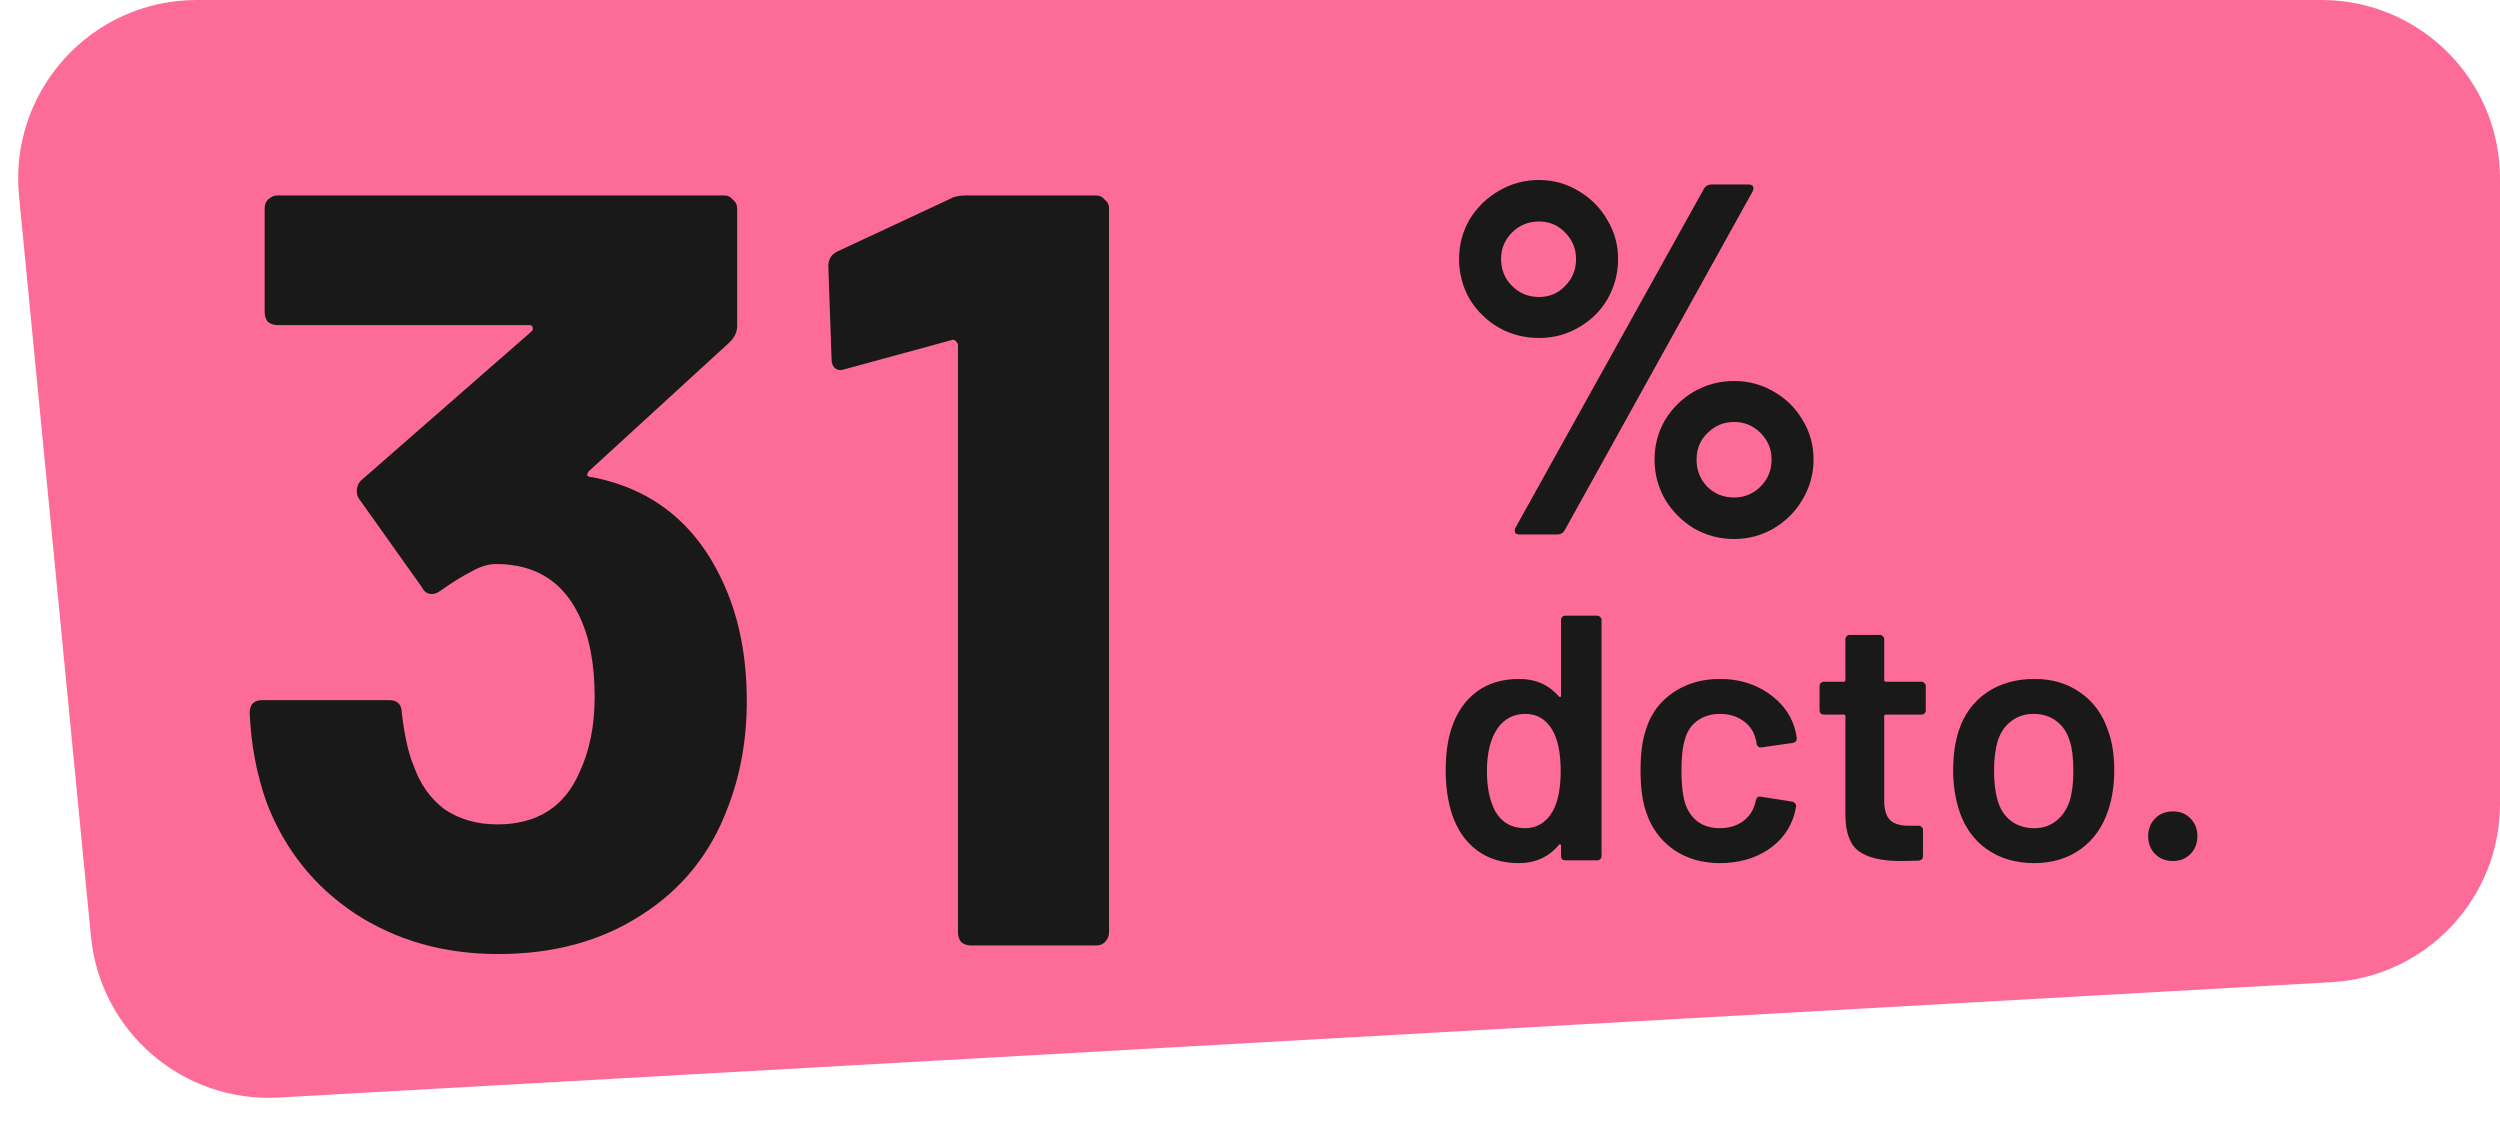 <svg width="73" height="33" viewBox="0 0 73 33" fill="none" xmlns="http://www.w3.org/2000/svg">
<path d="M0.555 5.718C0.258 2.654 2.666 0 5.745 0H67.786C70.665 0 73 2.335 73 5.214V23.474C73 26.24 70.84 28.525 68.078 28.68L8.138 32.048C5.345 32.205 2.926 30.13 2.656 27.346L0.555 5.718Z" fill="#FD6C98"/>
<path d="M21.18 17.158C21.598 18.117 21.806 19.223 21.806 20.474C21.806 21.6 21.618 22.643 21.243 23.603C20.742 24.938 19.898 25.98 18.709 26.731C17.541 27.482 16.154 27.858 14.548 27.858C12.963 27.858 11.565 27.461 10.356 26.669C9.167 25.876 8.312 24.802 7.79 23.446C7.498 22.633 7.331 21.757 7.29 20.818C7.29 20.568 7.415 20.443 7.665 20.443H11.357C11.607 20.443 11.732 20.568 11.732 20.818C11.816 21.506 11.93 22.017 12.076 22.351C12.264 22.893 12.566 23.321 12.984 23.634C13.422 23.926 13.933 24.072 14.517 24.072C15.685 24.072 16.488 23.561 16.926 22.539C17.218 21.913 17.364 21.183 17.364 20.349C17.364 19.369 17.207 18.566 16.894 17.94C16.415 16.96 15.612 16.47 14.485 16.47C14.256 16.47 14.016 16.543 13.766 16.689C13.515 16.814 13.213 17.001 12.858 17.252C12.775 17.314 12.692 17.346 12.608 17.346C12.483 17.346 12.389 17.283 12.327 17.158L10.481 14.561C10.439 14.498 10.418 14.425 10.418 14.342C10.418 14.217 10.46 14.113 10.543 14.029L15.518 9.68C15.559 9.639 15.57 9.597 15.549 9.555C15.549 9.514 15.518 9.493 15.455 9.493H8.103C7.999 9.493 7.905 9.461 7.821 9.399C7.759 9.315 7.728 9.222 7.728 9.117V6.083C7.728 5.978 7.759 5.895 7.821 5.832C7.905 5.749 7.999 5.707 8.103 5.707H21.149C21.253 5.707 21.337 5.749 21.399 5.832C21.483 5.895 21.525 5.978 21.525 6.083V9.524C21.525 9.691 21.452 9.847 21.306 9.993L17.207 13.748C17.165 13.789 17.145 13.831 17.145 13.873C17.165 13.915 17.218 13.935 17.301 13.935C19.116 14.29 20.409 15.364 21.18 17.158ZM27.754 5.801C27.858 5.738 28.015 5.707 28.223 5.707H32.009C32.113 5.707 32.196 5.749 32.259 5.832C32.342 5.895 32.384 5.978 32.384 6.083V27.232C32.384 27.336 32.342 27.43 32.259 27.513C32.196 27.576 32.113 27.607 32.009 27.607H28.348C28.244 27.607 28.15 27.576 28.067 27.513C28.004 27.43 27.973 27.336 27.973 27.232V10.087C27.973 10.046 27.952 10.004 27.91 9.962C27.869 9.92 27.827 9.91 27.785 9.931L24.688 10.775L24.563 10.807C24.375 10.807 24.281 10.692 24.281 10.463L24.187 7.772C24.187 7.563 24.281 7.417 24.469 7.334L27.754 5.801Z" fill="#191919"/>
<path d="M44.941 9.869C44.513 9.869 44.118 9.767 43.758 9.563C43.408 9.358 43.126 9.081 42.911 8.731C42.707 8.37 42.605 7.981 42.605 7.563C42.605 7.144 42.707 6.76 42.911 6.409C43.126 6.059 43.408 5.781 43.758 5.577C44.118 5.363 44.513 5.256 44.941 5.256C45.359 5.256 45.744 5.363 46.094 5.577C46.445 5.781 46.722 6.059 46.926 6.409C47.141 6.76 47.248 7.144 47.248 7.563C47.248 7.981 47.145 8.37 46.941 8.731C46.737 9.081 46.454 9.358 46.094 9.563C45.744 9.767 45.359 9.869 44.941 9.869ZM44.371 15.607C44.303 15.607 44.26 15.588 44.24 15.549C44.221 15.51 44.225 15.461 44.255 15.403L49.759 5.504C49.807 5.426 49.88 5.387 49.978 5.387H51.058C51.126 5.387 51.17 5.407 51.19 5.446C51.209 5.485 51.204 5.533 51.175 5.592L45.685 15.49C45.637 15.568 45.564 15.607 45.466 15.607H44.371ZM44.941 8.672C45.243 8.672 45.496 8.565 45.7 8.351C45.914 8.137 46.021 7.874 46.021 7.563C46.021 7.261 45.914 7.003 45.7 6.789C45.496 6.575 45.243 6.468 44.941 6.468C44.629 6.468 44.367 6.575 44.152 6.789C43.938 7.003 43.831 7.261 43.831 7.563C43.831 7.874 43.938 8.137 44.152 8.351C44.367 8.565 44.629 8.672 44.941 8.672ZM50.635 15.739C50.216 15.739 49.827 15.636 49.467 15.432C49.116 15.218 48.834 14.936 48.62 14.585C48.416 14.225 48.313 13.836 48.313 13.417C48.313 12.999 48.416 12.614 48.62 12.264C48.834 11.913 49.116 11.636 49.467 11.432C49.827 11.227 50.216 11.125 50.635 11.125C51.053 11.125 51.438 11.227 51.788 11.432C52.148 11.636 52.431 11.913 52.635 12.264C52.849 12.614 52.956 12.999 52.956 13.417C52.956 13.836 52.849 14.225 52.635 14.585C52.431 14.936 52.148 15.218 51.788 15.432C51.438 15.636 51.053 15.739 50.635 15.739ZM50.635 14.527C50.937 14.527 51.194 14.42 51.409 14.206C51.623 13.991 51.73 13.729 51.73 13.417C51.73 13.115 51.623 12.857 51.409 12.643C51.194 12.429 50.937 12.322 50.635 12.322C50.333 12.322 50.075 12.429 49.861 12.643C49.647 12.848 49.54 13.106 49.54 13.417C49.54 13.729 49.642 13.991 49.846 14.206C50.061 14.42 50.323 14.527 50.635 14.527Z" fill="#191919"/>
<path d="M45.582 18.101C45.582 18.067 45.592 18.04 45.612 18.019C45.639 17.992 45.67 17.978 45.704 17.978H46.643C46.677 17.978 46.704 17.992 46.724 18.019C46.752 18.04 46.765 18.067 46.765 18.101V24.999C46.765 25.033 46.752 25.064 46.724 25.091C46.704 25.111 46.677 25.121 46.643 25.121H45.704C45.67 25.121 45.639 25.111 45.612 25.091C45.592 25.064 45.582 25.033 45.582 24.999V24.693C45.582 24.672 45.575 24.659 45.561 24.652C45.548 24.645 45.534 24.652 45.52 24.672C45.221 25.026 44.83 25.203 44.347 25.203C43.864 25.203 43.456 25.077 43.122 24.825C42.789 24.574 42.548 24.223 42.398 23.774C42.276 23.393 42.214 22.968 42.214 22.499C42.214 22.016 42.272 21.601 42.388 21.254C42.537 20.805 42.779 20.455 43.112 20.203C43.446 19.951 43.864 19.825 44.367 19.825C44.837 19.825 45.221 19.995 45.52 20.335C45.534 20.349 45.548 20.356 45.561 20.356C45.575 20.349 45.582 20.335 45.582 20.315V18.101ZM45.337 23.693C45.493 23.414 45.572 23.019 45.572 22.509C45.572 21.978 45.486 21.574 45.316 21.295C45.133 20.995 44.874 20.846 44.541 20.846C44.194 20.846 43.922 20.989 43.724 21.274C43.52 21.574 43.418 21.989 43.418 22.519C43.418 22.995 43.5 23.387 43.663 23.693C43.854 24.019 44.143 24.183 44.531 24.183C44.878 24.183 45.146 24.019 45.337 23.693ZM50.221 25.203C49.697 25.203 49.244 25.07 48.863 24.805C48.482 24.533 48.217 24.169 48.067 23.713C47.959 23.407 47.904 22.999 47.904 22.489C47.904 21.999 47.959 21.598 48.067 21.285C48.21 20.835 48.472 20.482 48.853 20.223C49.241 19.958 49.697 19.825 50.221 19.825C50.751 19.825 51.214 19.958 51.608 20.223C52.003 20.489 52.265 20.822 52.394 21.223C52.428 21.332 52.452 21.441 52.465 21.55V21.57C52.465 21.638 52.428 21.679 52.353 21.693L51.435 21.825H51.414C51.353 21.825 51.312 21.791 51.292 21.723C51.292 21.689 51.288 21.662 51.282 21.642C51.268 21.587 51.255 21.54 51.241 21.499C51.18 21.308 51.057 21.152 50.874 21.029C50.69 20.907 50.472 20.846 50.221 20.846C49.962 20.846 49.741 20.914 49.557 21.05C49.38 21.179 49.261 21.359 49.2 21.591C49.132 21.808 49.098 22.111 49.098 22.499C49.098 22.873 49.129 23.176 49.19 23.407C49.258 23.645 49.38 23.836 49.557 23.979C49.734 24.114 49.955 24.183 50.221 24.183C50.479 24.183 50.7 24.118 50.884 23.989C51.074 23.853 51.197 23.672 51.251 23.448C51.258 23.434 51.261 23.417 51.261 23.397C51.268 23.39 51.272 23.38 51.272 23.366C51.292 23.285 51.34 23.25 51.414 23.264L52.333 23.407C52.367 23.414 52.394 23.431 52.414 23.458C52.442 23.478 52.452 23.509 52.445 23.55C52.425 23.659 52.408 23.737 52.394 23.785C52.265 24.22 52.003 24.567 51.608 24.825C51.214 25.077 50.751 25.203 50.221 25.203ZM56.233 20.744C56.233 20.778 56.22 20.808 56.193 20.835C56.172 20.856 56.145 20.866 56.111 20.866H55.07C55.036 20.866 55.019 20.883 55.019 20.917V23.376C55.019 23.635 55.074 23.822 55.182 23.938C55.298 24.053 55.478 24.111 55.723 24.111H56.029C56.063 24.111 56.09 24.125 56.111 24.152C56.138 24.172 56.152 24.2 56.152 24.234V24.999C56.152 25.074 56.111 25.118 56.029 25.131L55.499 25.142C54.961 25.142 54.56 25.05 54.294 24.866C54.029 24.683 53.893 24.336 53.886 23.825V20.917C53.886 20.883 53.869 20.866 53.835 20.866H53.254C53.22 20.866 53.189 20.856 53.162 20.835C53.142 20.808 53.131 20.778 53.131 20.744V20.029C53.131 19.995 53.142 19.968 53.162 19.948C53.189 19.921 53.22 19.907 53.254 19.907H53.835C53.869 19.907 53.886 19.89 53.886 19.856V18.662C53.886 18.628 53.897 18.601 53.917 18.58C53.944 18.553 53.975 18.54 54.009 18.54H54.897C54.931 18.54 54.958 18.553 54.978 18.58C55.005 18.601 55.019 18.628 55.019 18.662V19.856C55.019 19.89 55.036 19.907 55.07 19.907H56.111C56.145 19.907 56.172 19.921 56.193 19.948C56.22 19.968 56.233 19.995 56.233 20.029V20.744ZM59.399 25.203C58.862 25.203 58.399 25.067 58.011 24.795C57.631 24.523 57.362 24.145 57.205 23.662C57.09 23.295 57.032 22.907 57.032 22.499C57.032 22.063 57.086 21.676 57.195 21.335C57.352 20.859 57.624 20.489 58.011 20.223C58.399 19.958 58.865 19.825 59.41 19.825C59.926 19.825 60.372 19.958 60.746 20.223C61.127 20.489 61.396 20.856 61.552 21.325C61.675 21.652 61.736 22.04 61.736 22.489C61.736 22.917 61.678 23.305 61.563 23.652C61.406 24.135 61.138 24.516 60.757 24.795C60.376 25.067 59.923 25.203 59.399 25.203ZM59.399 24.183C59.651 24.183 59.865 24.111 60.042 23.968C60.226 23.825 60.358 23.625 60.44 23.366C60.508 23.142 60.542 22.856 60.542 22.509C60.542 22.142 60.508 21.856 60.44 21.652C60.365 21.393 60.236 21.196 60.052 21.06C59.869 20.917 59.644 20.846 59.379 20.846C59.127 20.846 58.91 20.917 58.726 21.06C58.542 21.196 58.41 21.393 58.328 21.652C58.26 21.89 58.226 22.176 58.226 22.509C58.226 22.842 58.26 23.128 58.328 23.366C58.403 23.625 58.532 23.825 58.716 23.968C58.906 24.111 59.134 24.183 59.399 24.183ZM63.45 25.142C63.239 25.142 63.066 25.074 62.93 24.938C62.794 24.802 62.726 24.628 62.726 24.417C62.726 24.206 62.794 24.033 62.93 23.897C63.066 23.761 63.239 23.693 63.45 23.693C63.661 23.693 63.831 23.761 63.96 23.897C64.096 24.033 64.164 24.206 64.164 24.417C64.164 24.628 64.096 24.802 63.96 24.938C63.824 25.074 63.654 25.142 63.45 25.142Z" fill="#191919"/>
</svg>
